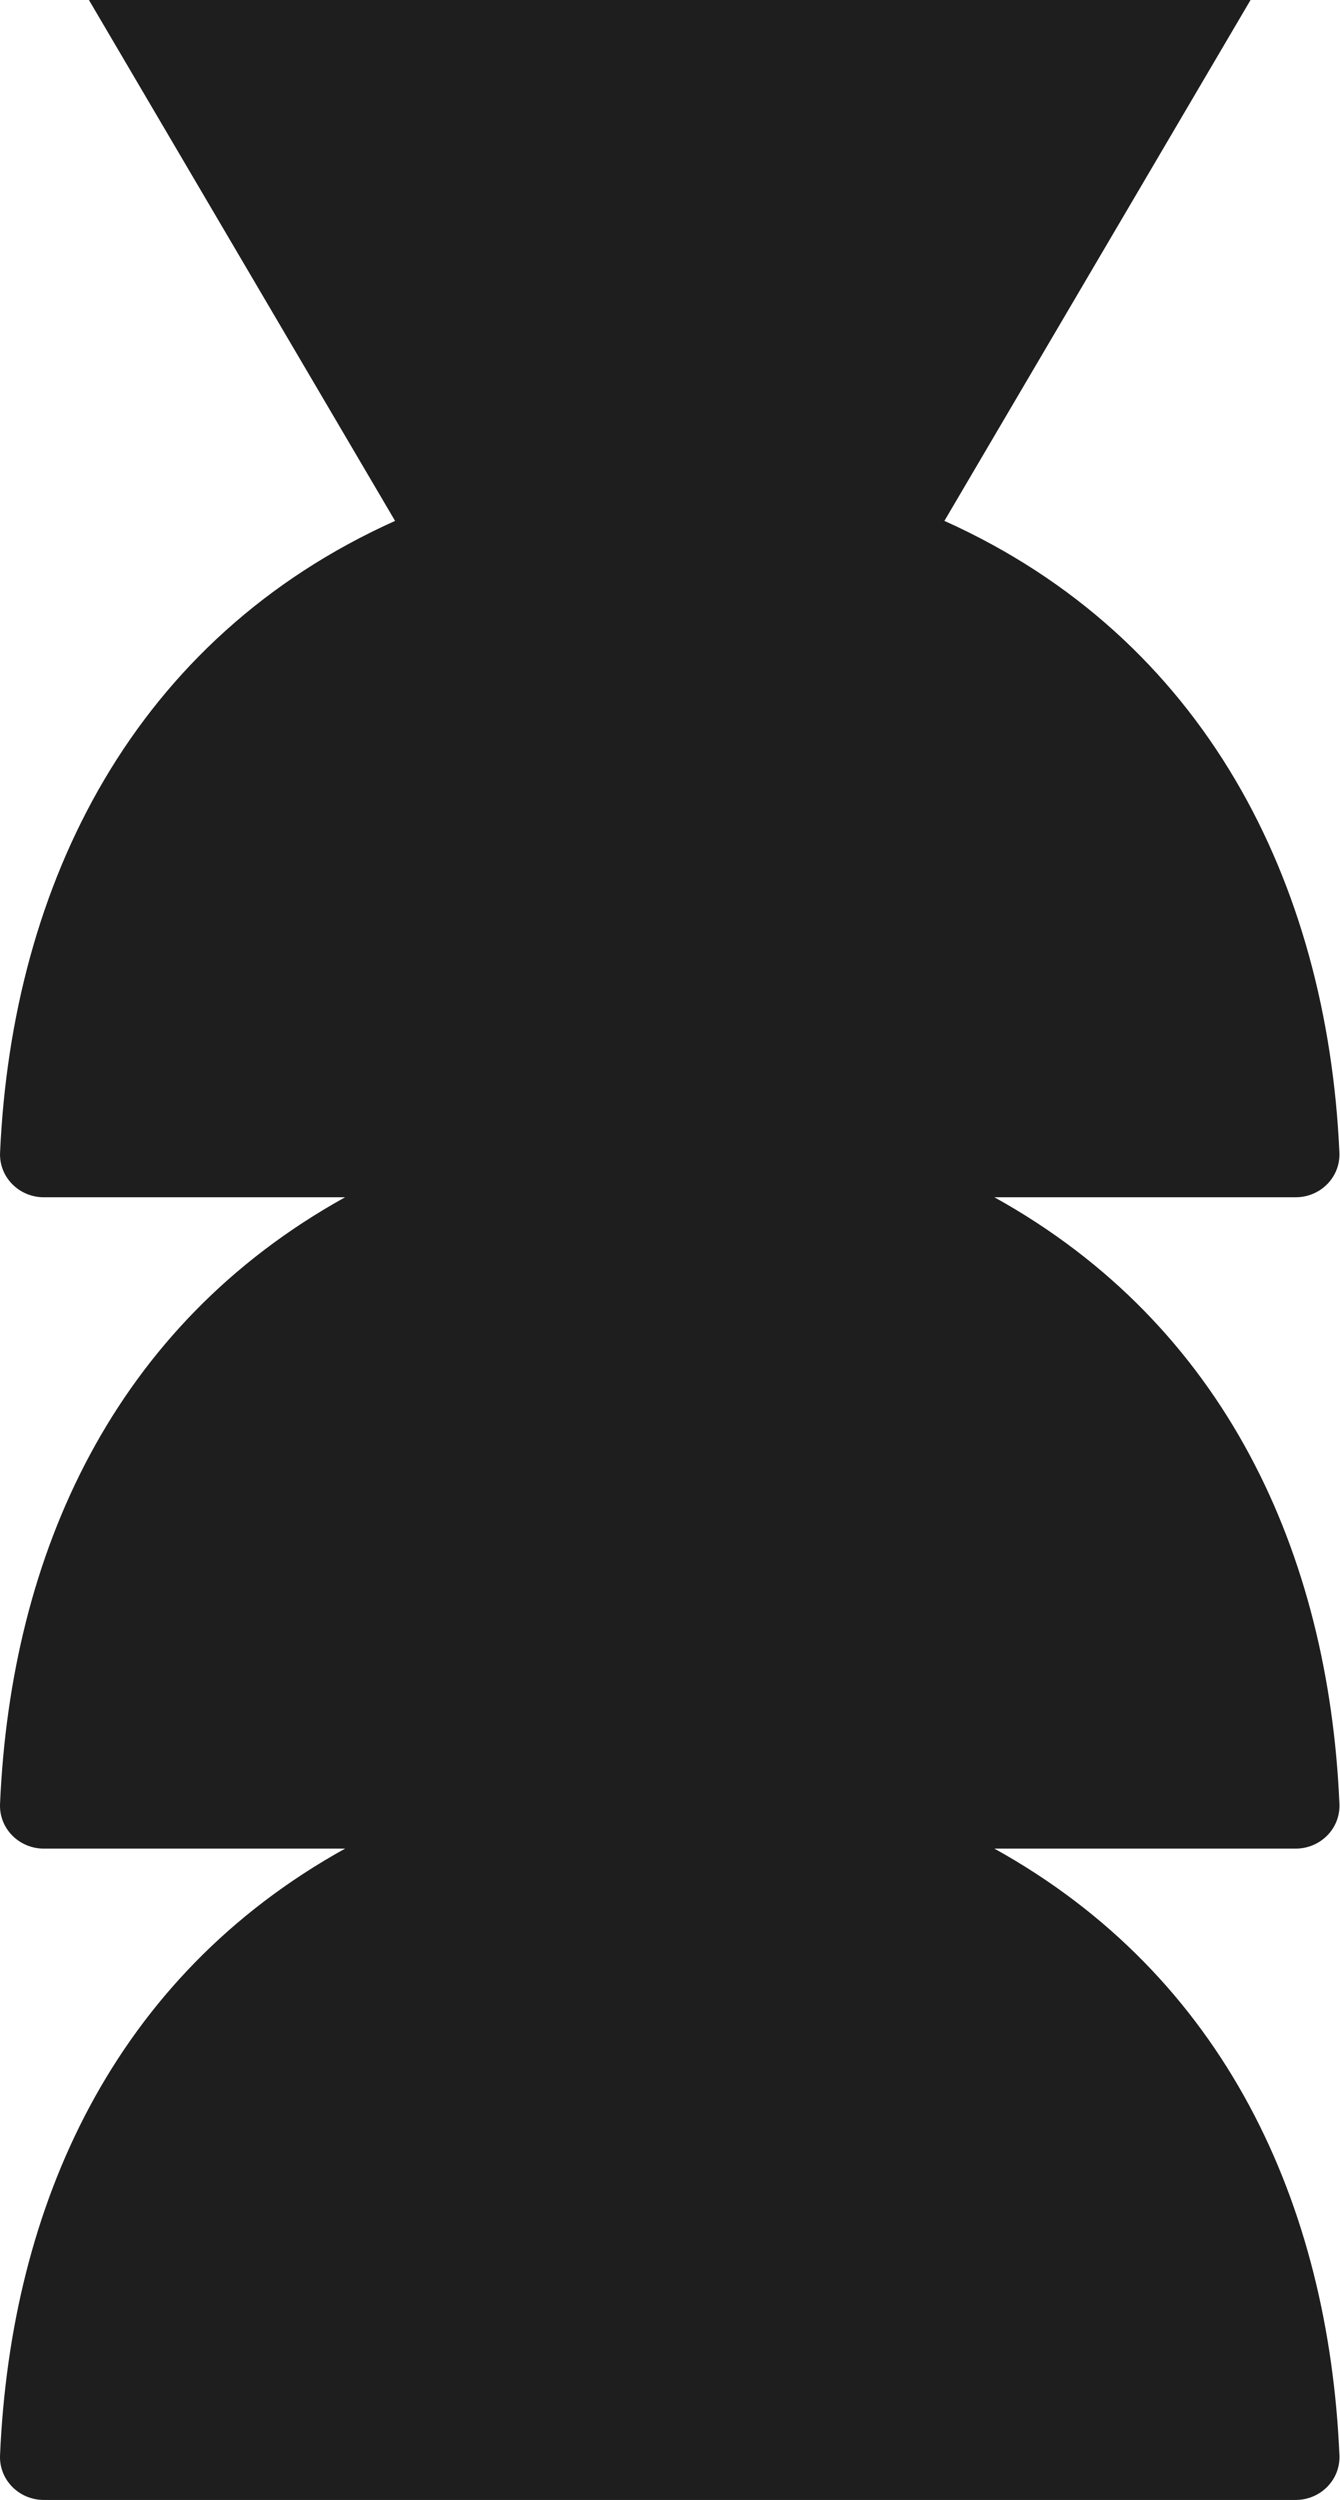 <?xml version="1.0" encoding="UTF-8"?> <svg xmlns="http://www.w3.org/2000/svg" width="356" height="664" viewBox="0 0 356 664" fill="none"><path d="M250.904 138.351C320.104 169.457 352.638 234.449 355.842 306.121C356.135 312.675 350.787 318 344.227 318H264.18C325.562 352.021 352.978 412.586 355.851 479.121C356.134 485.675 350.787 490.999 344.227 490.999H264.18C325.562 525.02 352.978 585.585 355.851 652.12C356.134 658.674 350.787 663.998 344.227 663.998H11.634C5.074 663.998 -0.273 658.674 0.01 652.12C2.884 585.585 30.3 525.02 91.681 490.999H11.634C5.074 490.999 -0.273 485.675 0.01 479.121C2.884 412.586 30.3 352.021 91.681 318H11.634C5.074 318 -0.273 312.675 0.019 306.121C3.223 234.449 35.757 169.457 104.958 138.351L23.627 0L332.234 3.33235e-05L250.904 138.351Z" fill="#1E1E1E"></path></svg> 